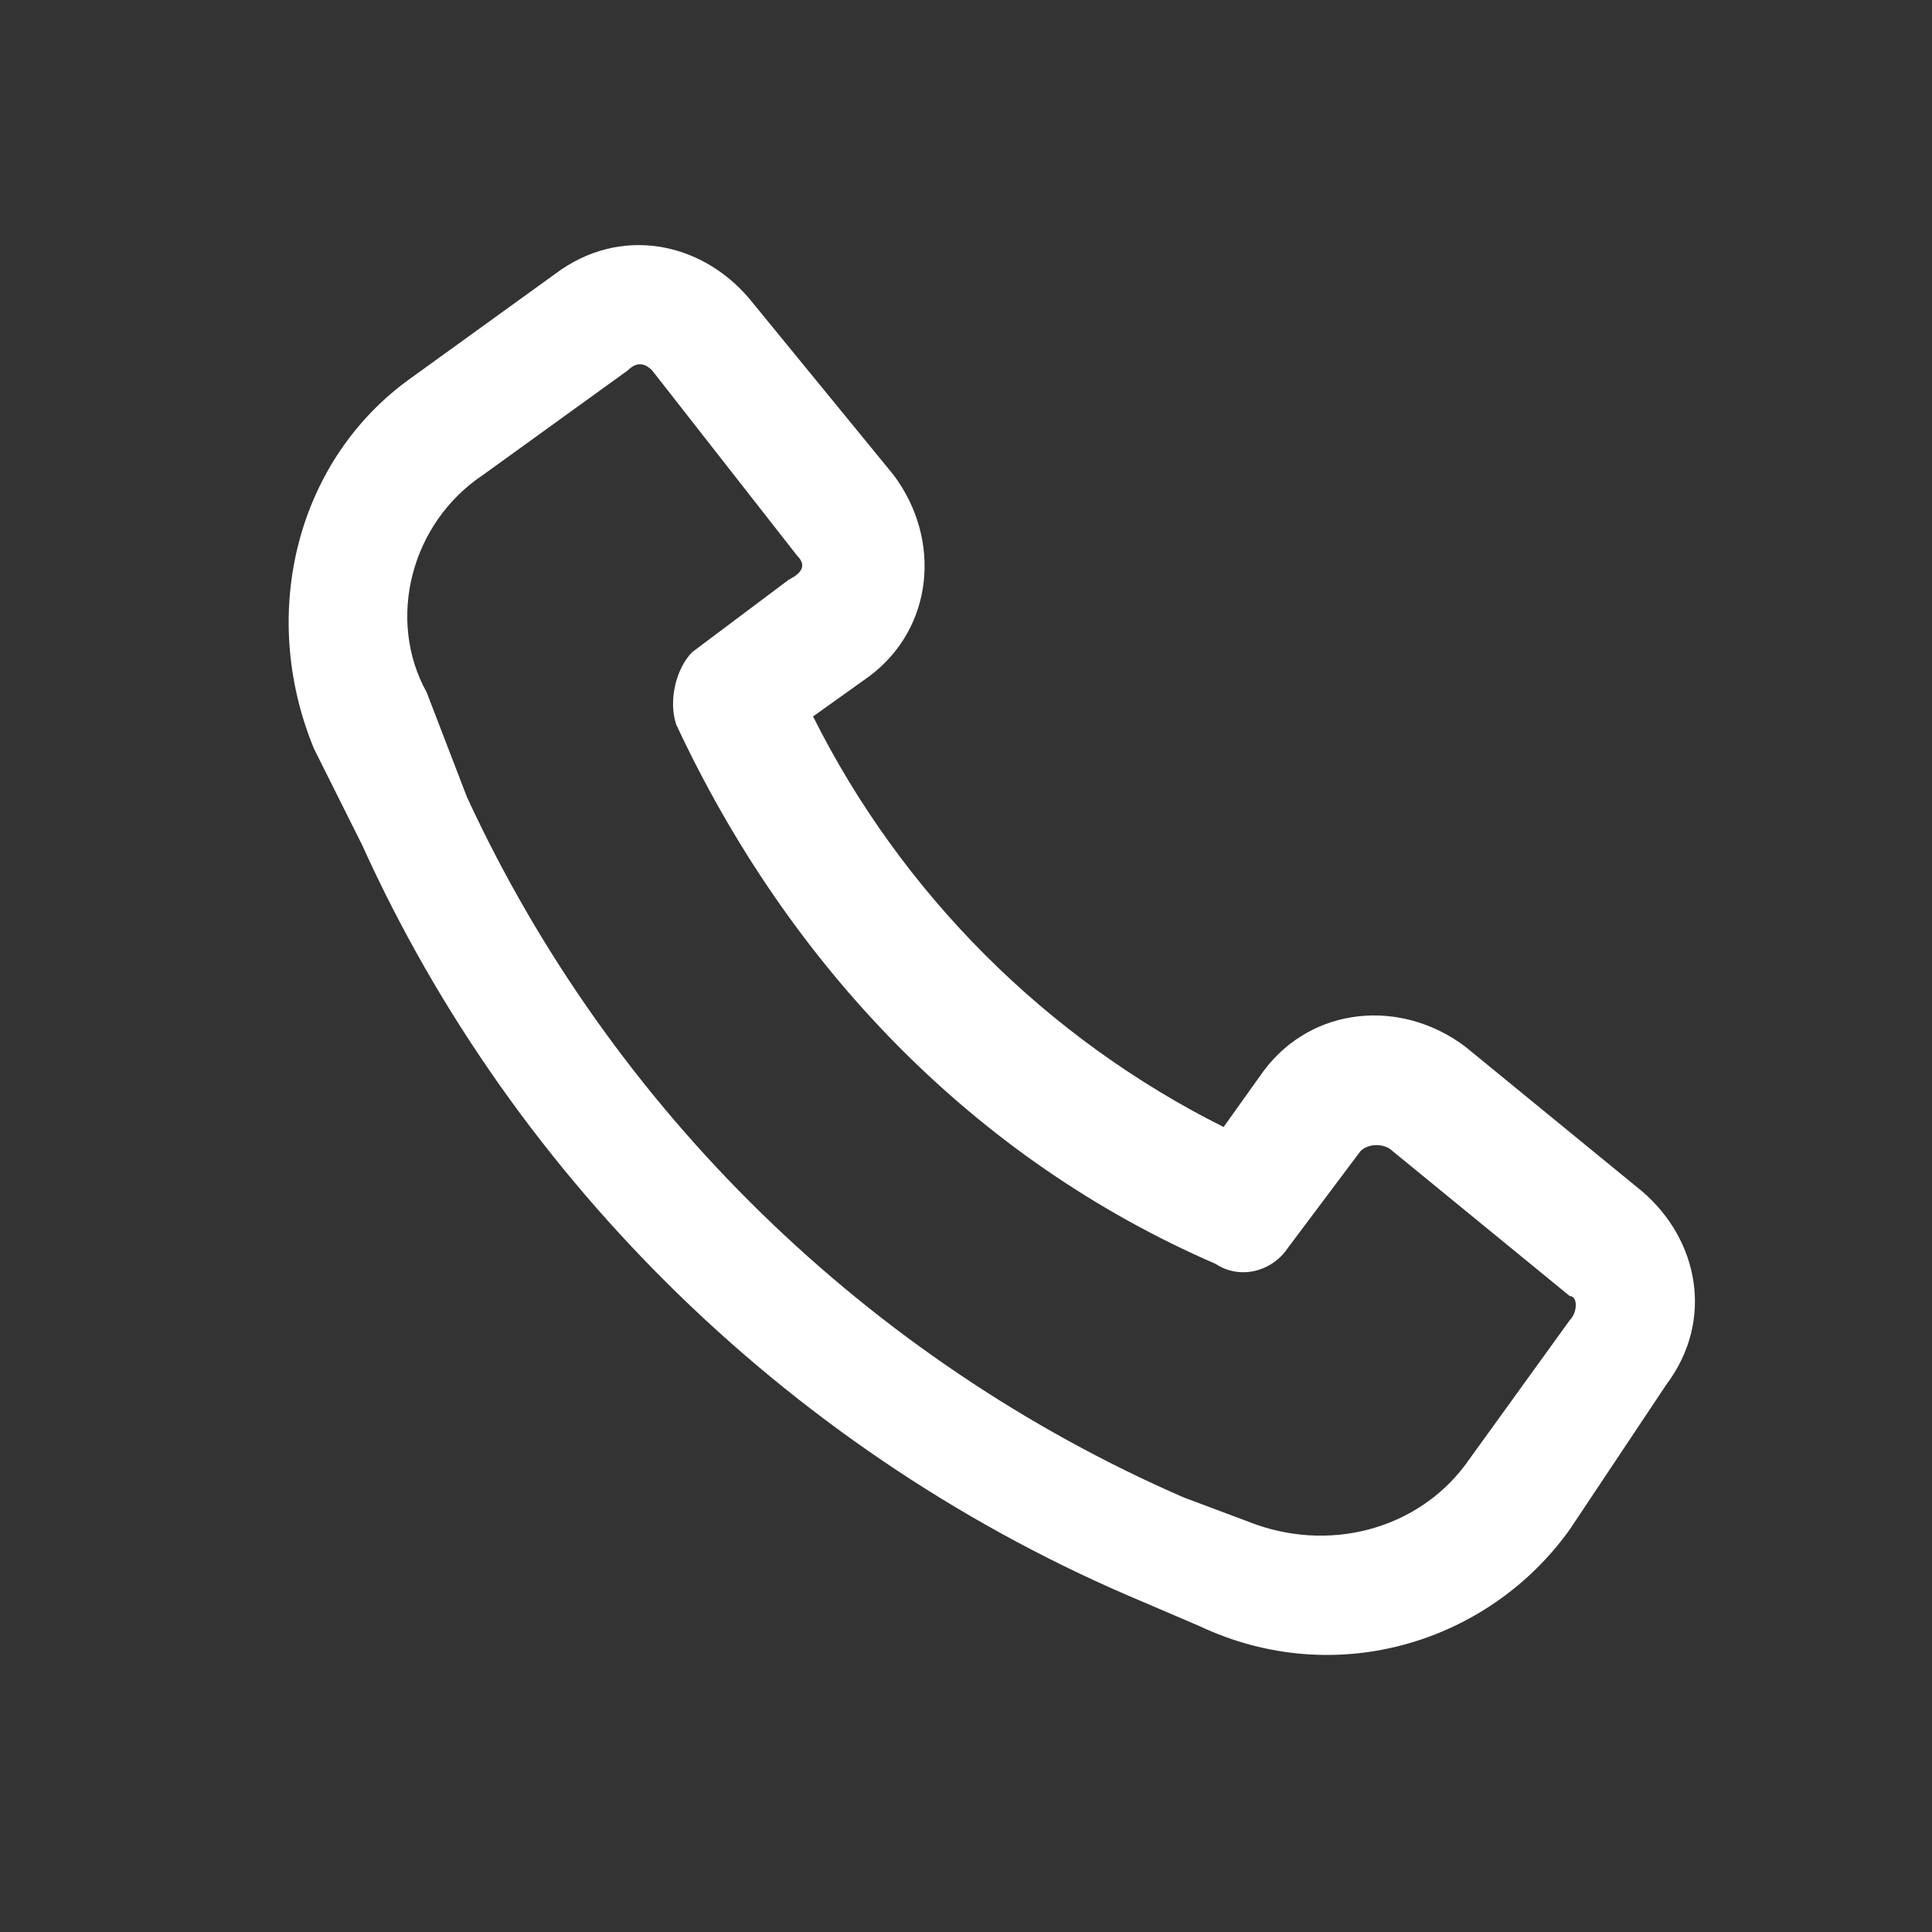 <?xml version="1.0" encoding="utf-8"?>
<!-- Generator: Adobe Illustrator 22.1.0, SVG Export Plug-In . SVG Version: 6.00 Build 0)  -->
<svg version="1.1" id="Layer_1" xmlns="http://www.w3.org/2000/svg" xmlns:xlink="http://www.w3.org/1999/xlink" x="0px" y="0px"
	 viewBox="0 0 24 24" style="enable-background:new 0 0 24 24;" xml:space="preserve">
<rect x="0" y="0" width="24" height="24" fill="#333333" stroke="none"/>
<style type="text/css">
	.st0{fill:#FFFFFF;}
</style>
<path class="st0" d="M5.8,9.9c1.8,3.9,5,7,8.9,8.7l0,0l0.8,0.3c1,0.4,2.1,0.1,2.7-0.7l1.3-1.8c0.1-0.1,0.1-0.3,0-0.3l-2.2-1.8
	c-0.1-0.1-0.3-0.1-0.4,0l-0.9,1.2c-0.2,0.3-0.6,0.4-0.9,0.2c-3-1.3-5.3-3.7-6.7-6.7c-0.1-0.3,0-0.7,0.2-0.9l1.2-0.9
	C10,7.1,10,7,9.9,6.9L8.1,4.6C8,4.5,7.9,4.5,7.8,4.6L6,5.9C5.1,6.5,4.8,7.7,5.3,8.6L5.8,9.9C5.8,9.9,5.8,9.9,5.8,9.9z M14.2,19.9
	c-4.3-1.8-7.8-5.2-9.7-9.4l0,0L3.9,9.3C3.2,7.6,3.7,5.7,5.1,4.7l1.8-1.3C7.7,2.8,8.7,3,9.3,3.7l1.8,2.2c0.6,0.8,0.5,1.9-0.3,2.5
	l-0.7,0.5c1.1,2.2,2.9,4,5.1,5.1l0.5-0.7c0.6-0.8,1.7-0.9,2.5-0.3l2.2,1.8c0.7,0.6,0.9,1.6,0.3,2.4L19.5,19c-1,1.4-2.9,2-4.6,1.2
	L14.2,19.9z"/>
</svg>
